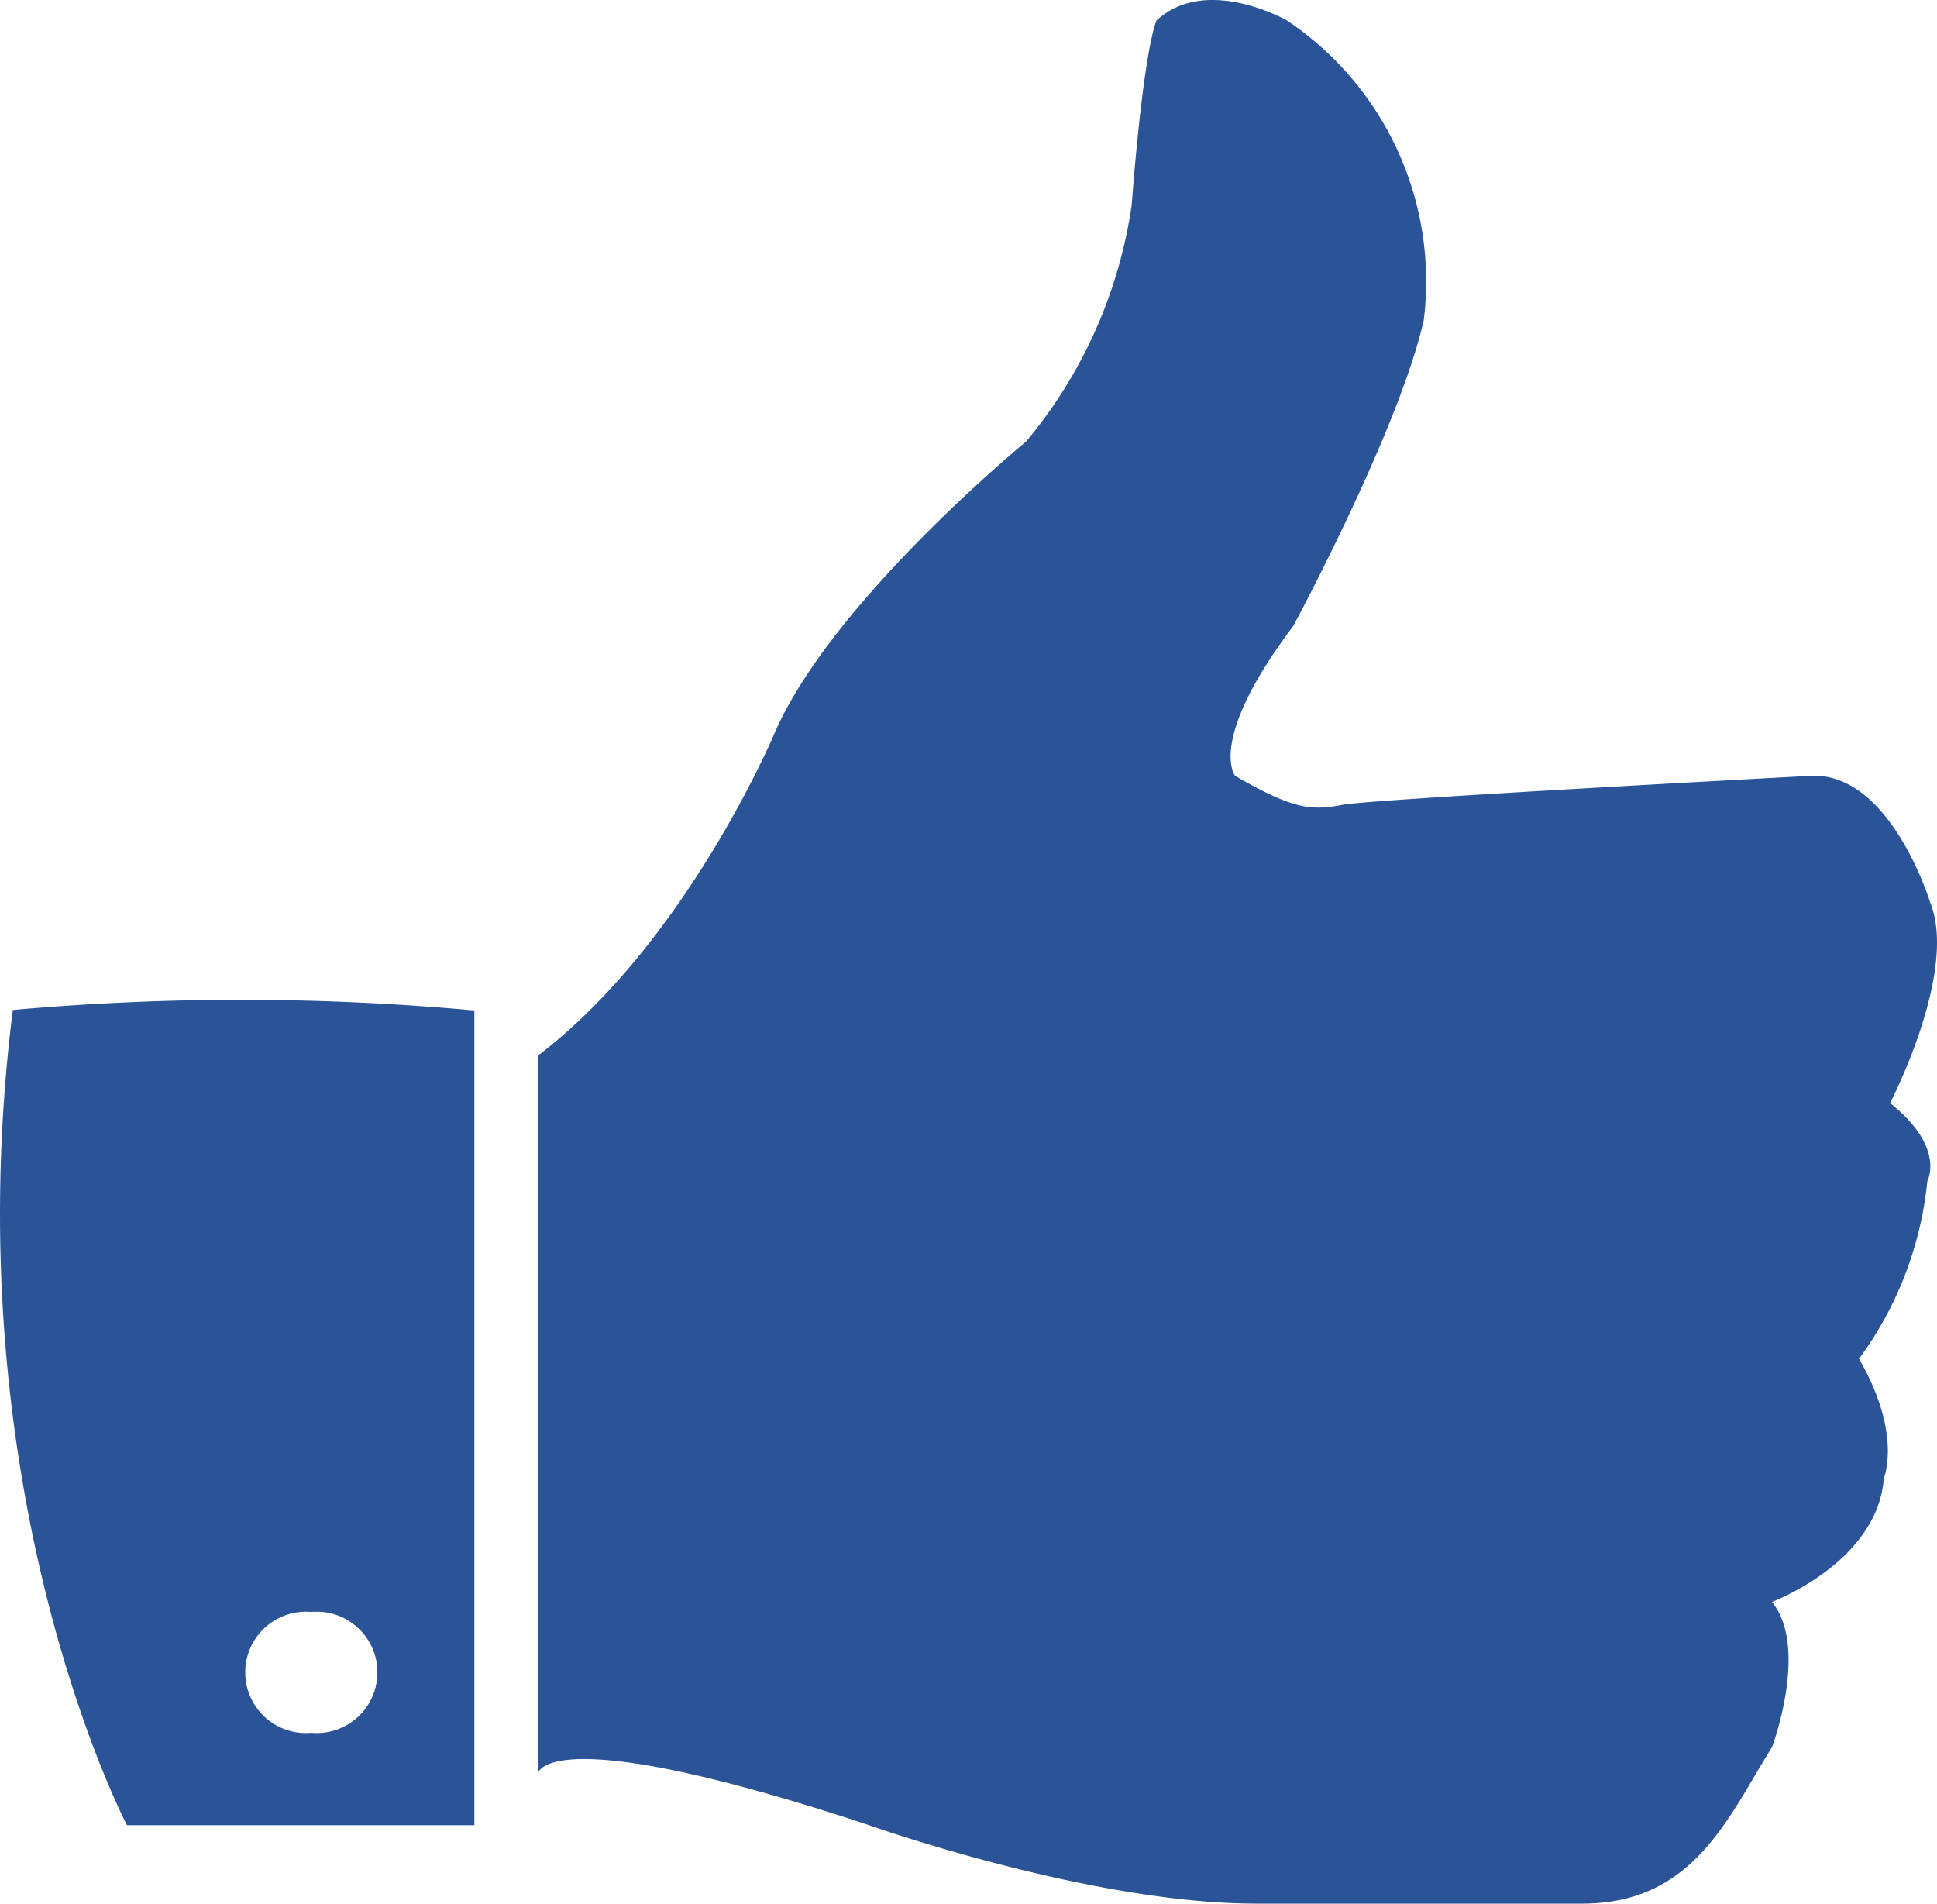 <svg xmlns="http://www.w3.org/2000/svg" width="63.855" height="62.745" viewBox="0 0 63.855 62.745"><defs><style>.a{fill:#2b5397;}</style></defs><path class="a" d="M28,36.685V60.353s.185-1.853,10.841,1.664c0,0,7.306,2.613,12.839,2.613H62.437c3.688,0,4.815-2.875,6.251-5.156,0,0,1.229-3.269,0-4.789,0,0,3.483-1.3,3.688-4.081,0,0,.615-1.458-.82-3.93a11.866,11.866,0,0,0,2.254-5.861s.615-1.105-1.23-2.569c0,0,2.246-4.315,1.327-6.6,0,0-1.327-4.373-3.991-4.183,0,0-14.345.76-15.368.95s-1.577.19-3.555-.95c0,0-.953-1.141,1.915-4.943,0,0,3.484-6.463,4.3-10.076A10.351,10.351,0,0,0,52.7,2.562s-2.664-1.521-4.3,0c0,0-.409.761-.82,6.084A15.661,15.661,0,0,1,44.1,16.439s-6.487,5.323-8.331,9.7C35.767,26.134,32.875,32.98,28,36.685Z" transform="translate(-10.273 -1.886)"/><path class="a" d="M2.968,53.22c-2,15.911,3.764,26.87,3.764,26.87H18.184V53.236A84.515,84.515,0,0,0,2.968,53.22Zm9.841,23.824a2,2,0,1,1,0-3.984,2,2,0,1,1,0,3.984Z" transform="translate(-2.546 -19.93)"/></svg>